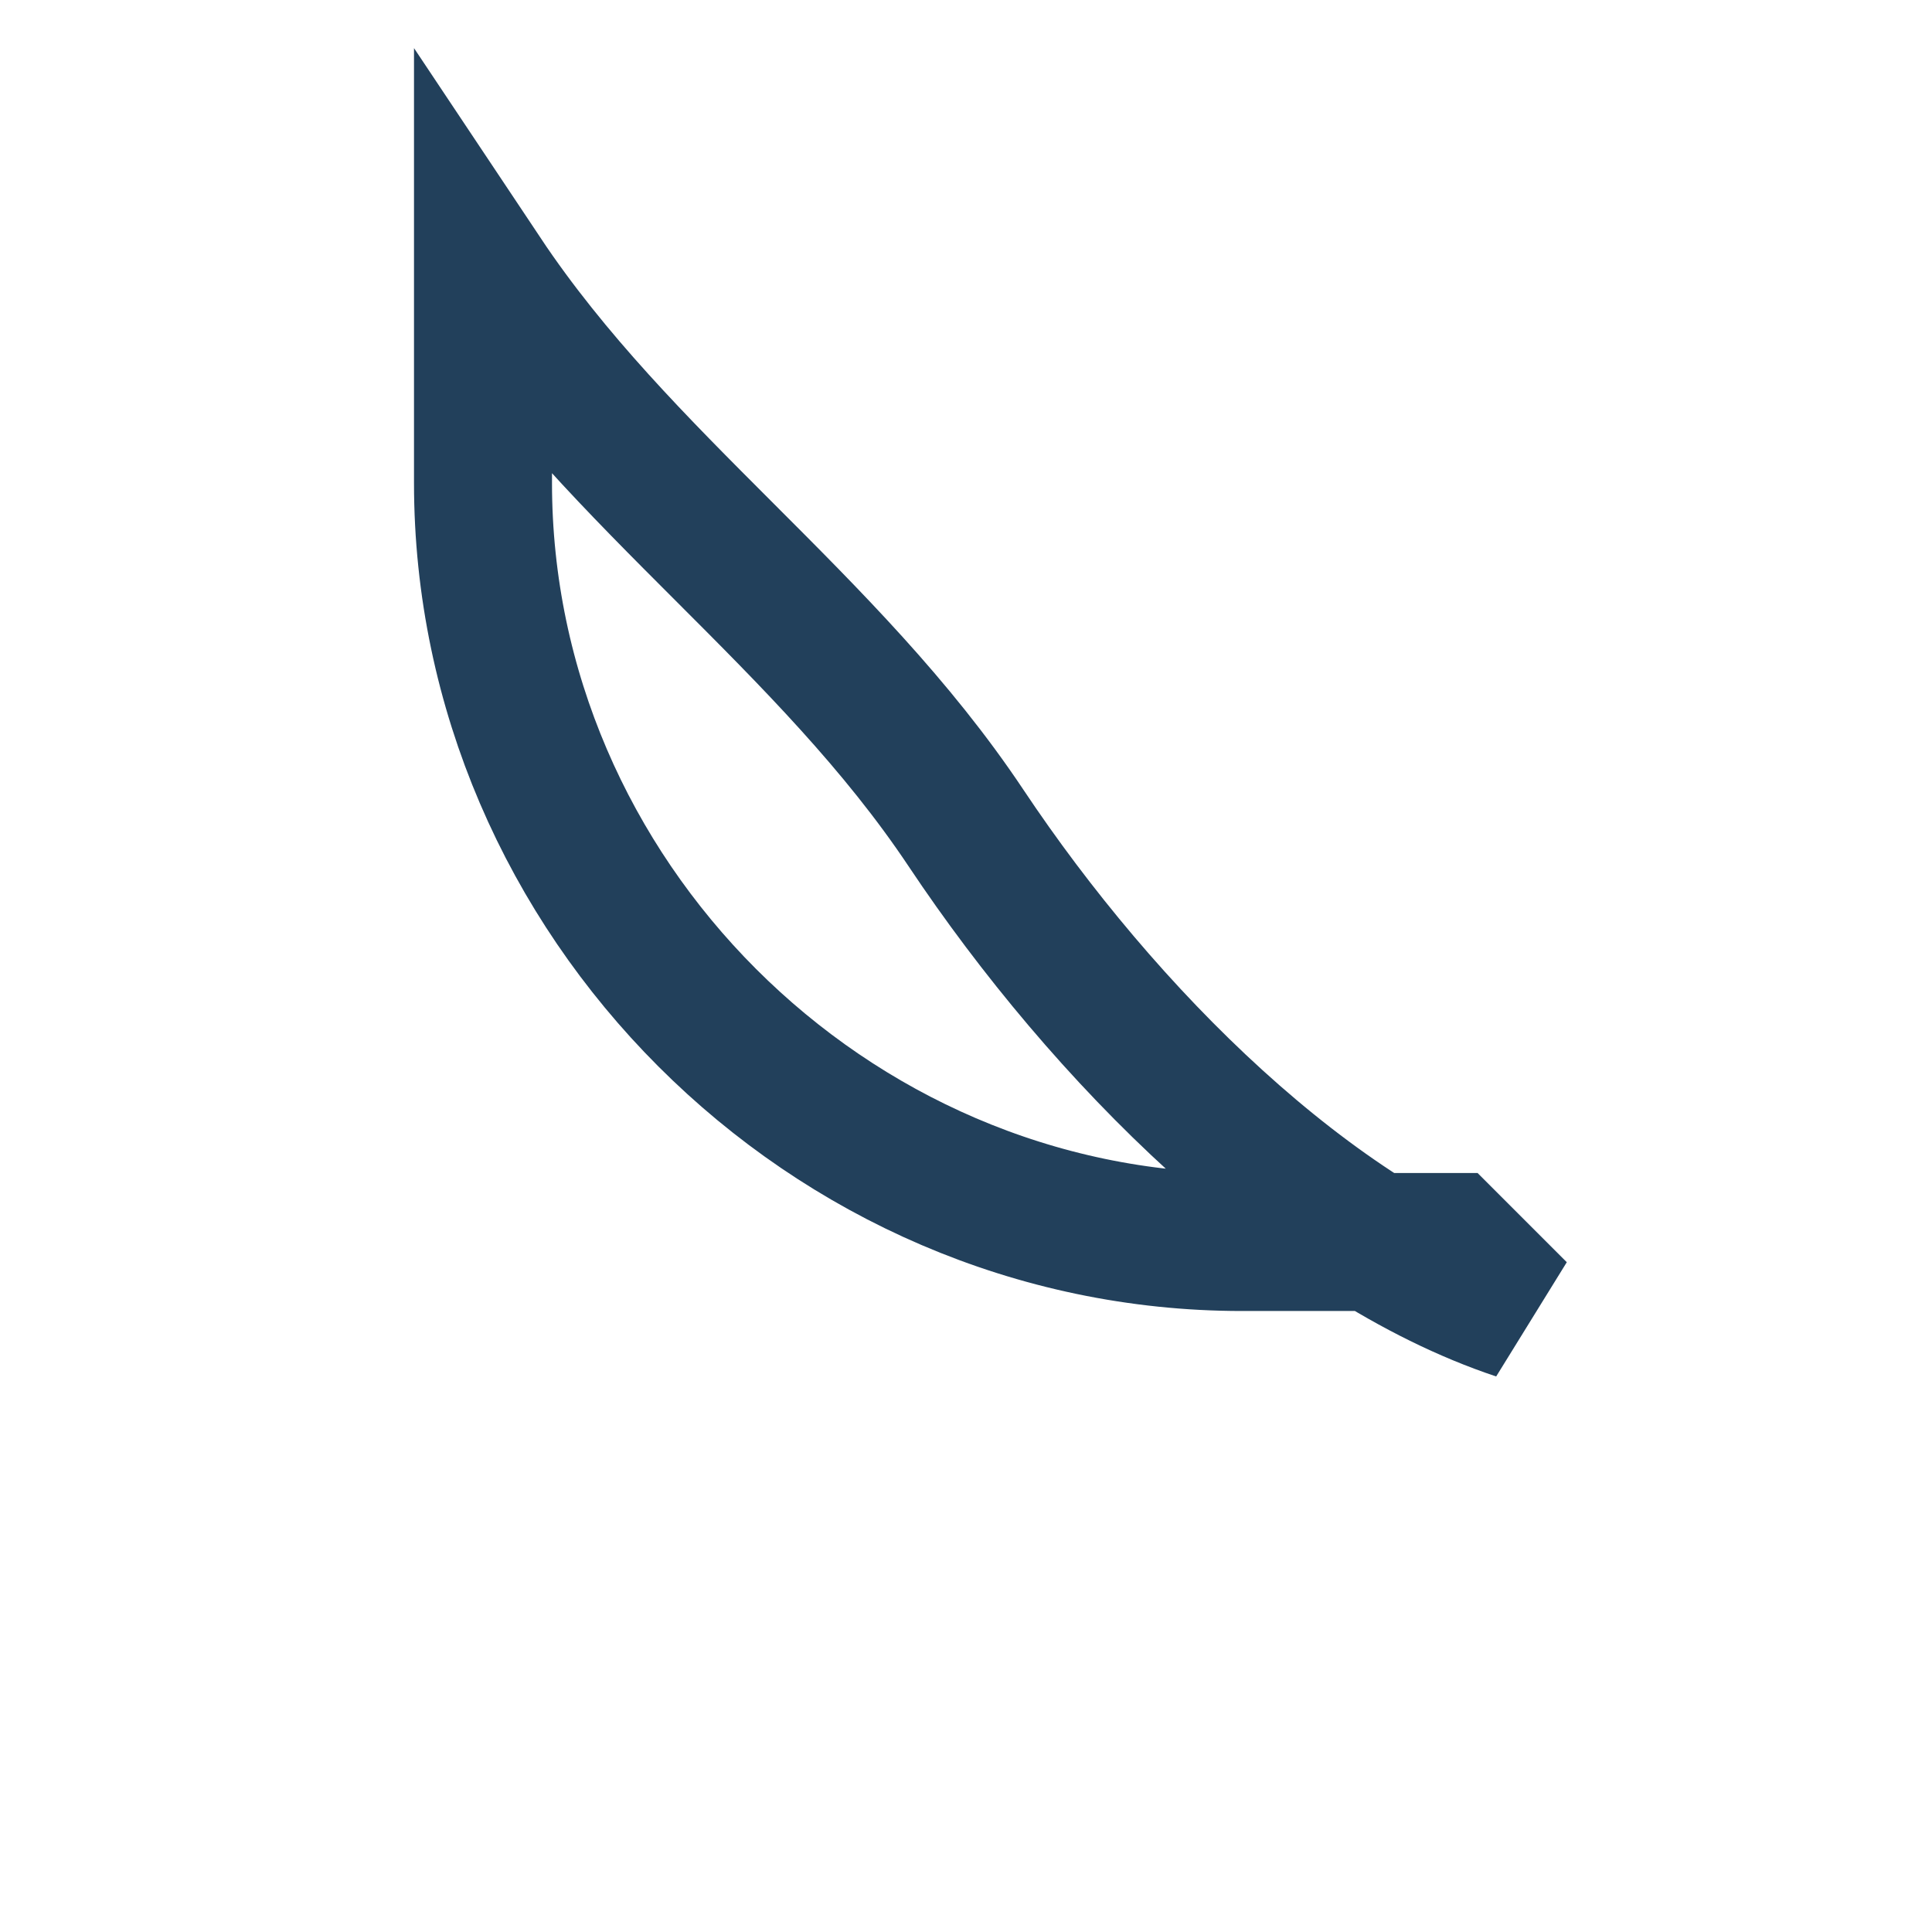 <?xml version="1.0" encoding="UTF-8"?>
<svg xmlns="http://www.w3.org/2000/svg" width="28" height="28" viewBox="0 0 28 28"><path d="M22 19c-3-1-6-4-8-7s-5-5-7-8v3c0 6 5 11 11 11h3z" fill="none" stroke="#22405B" stroke-width="2"/></svg>